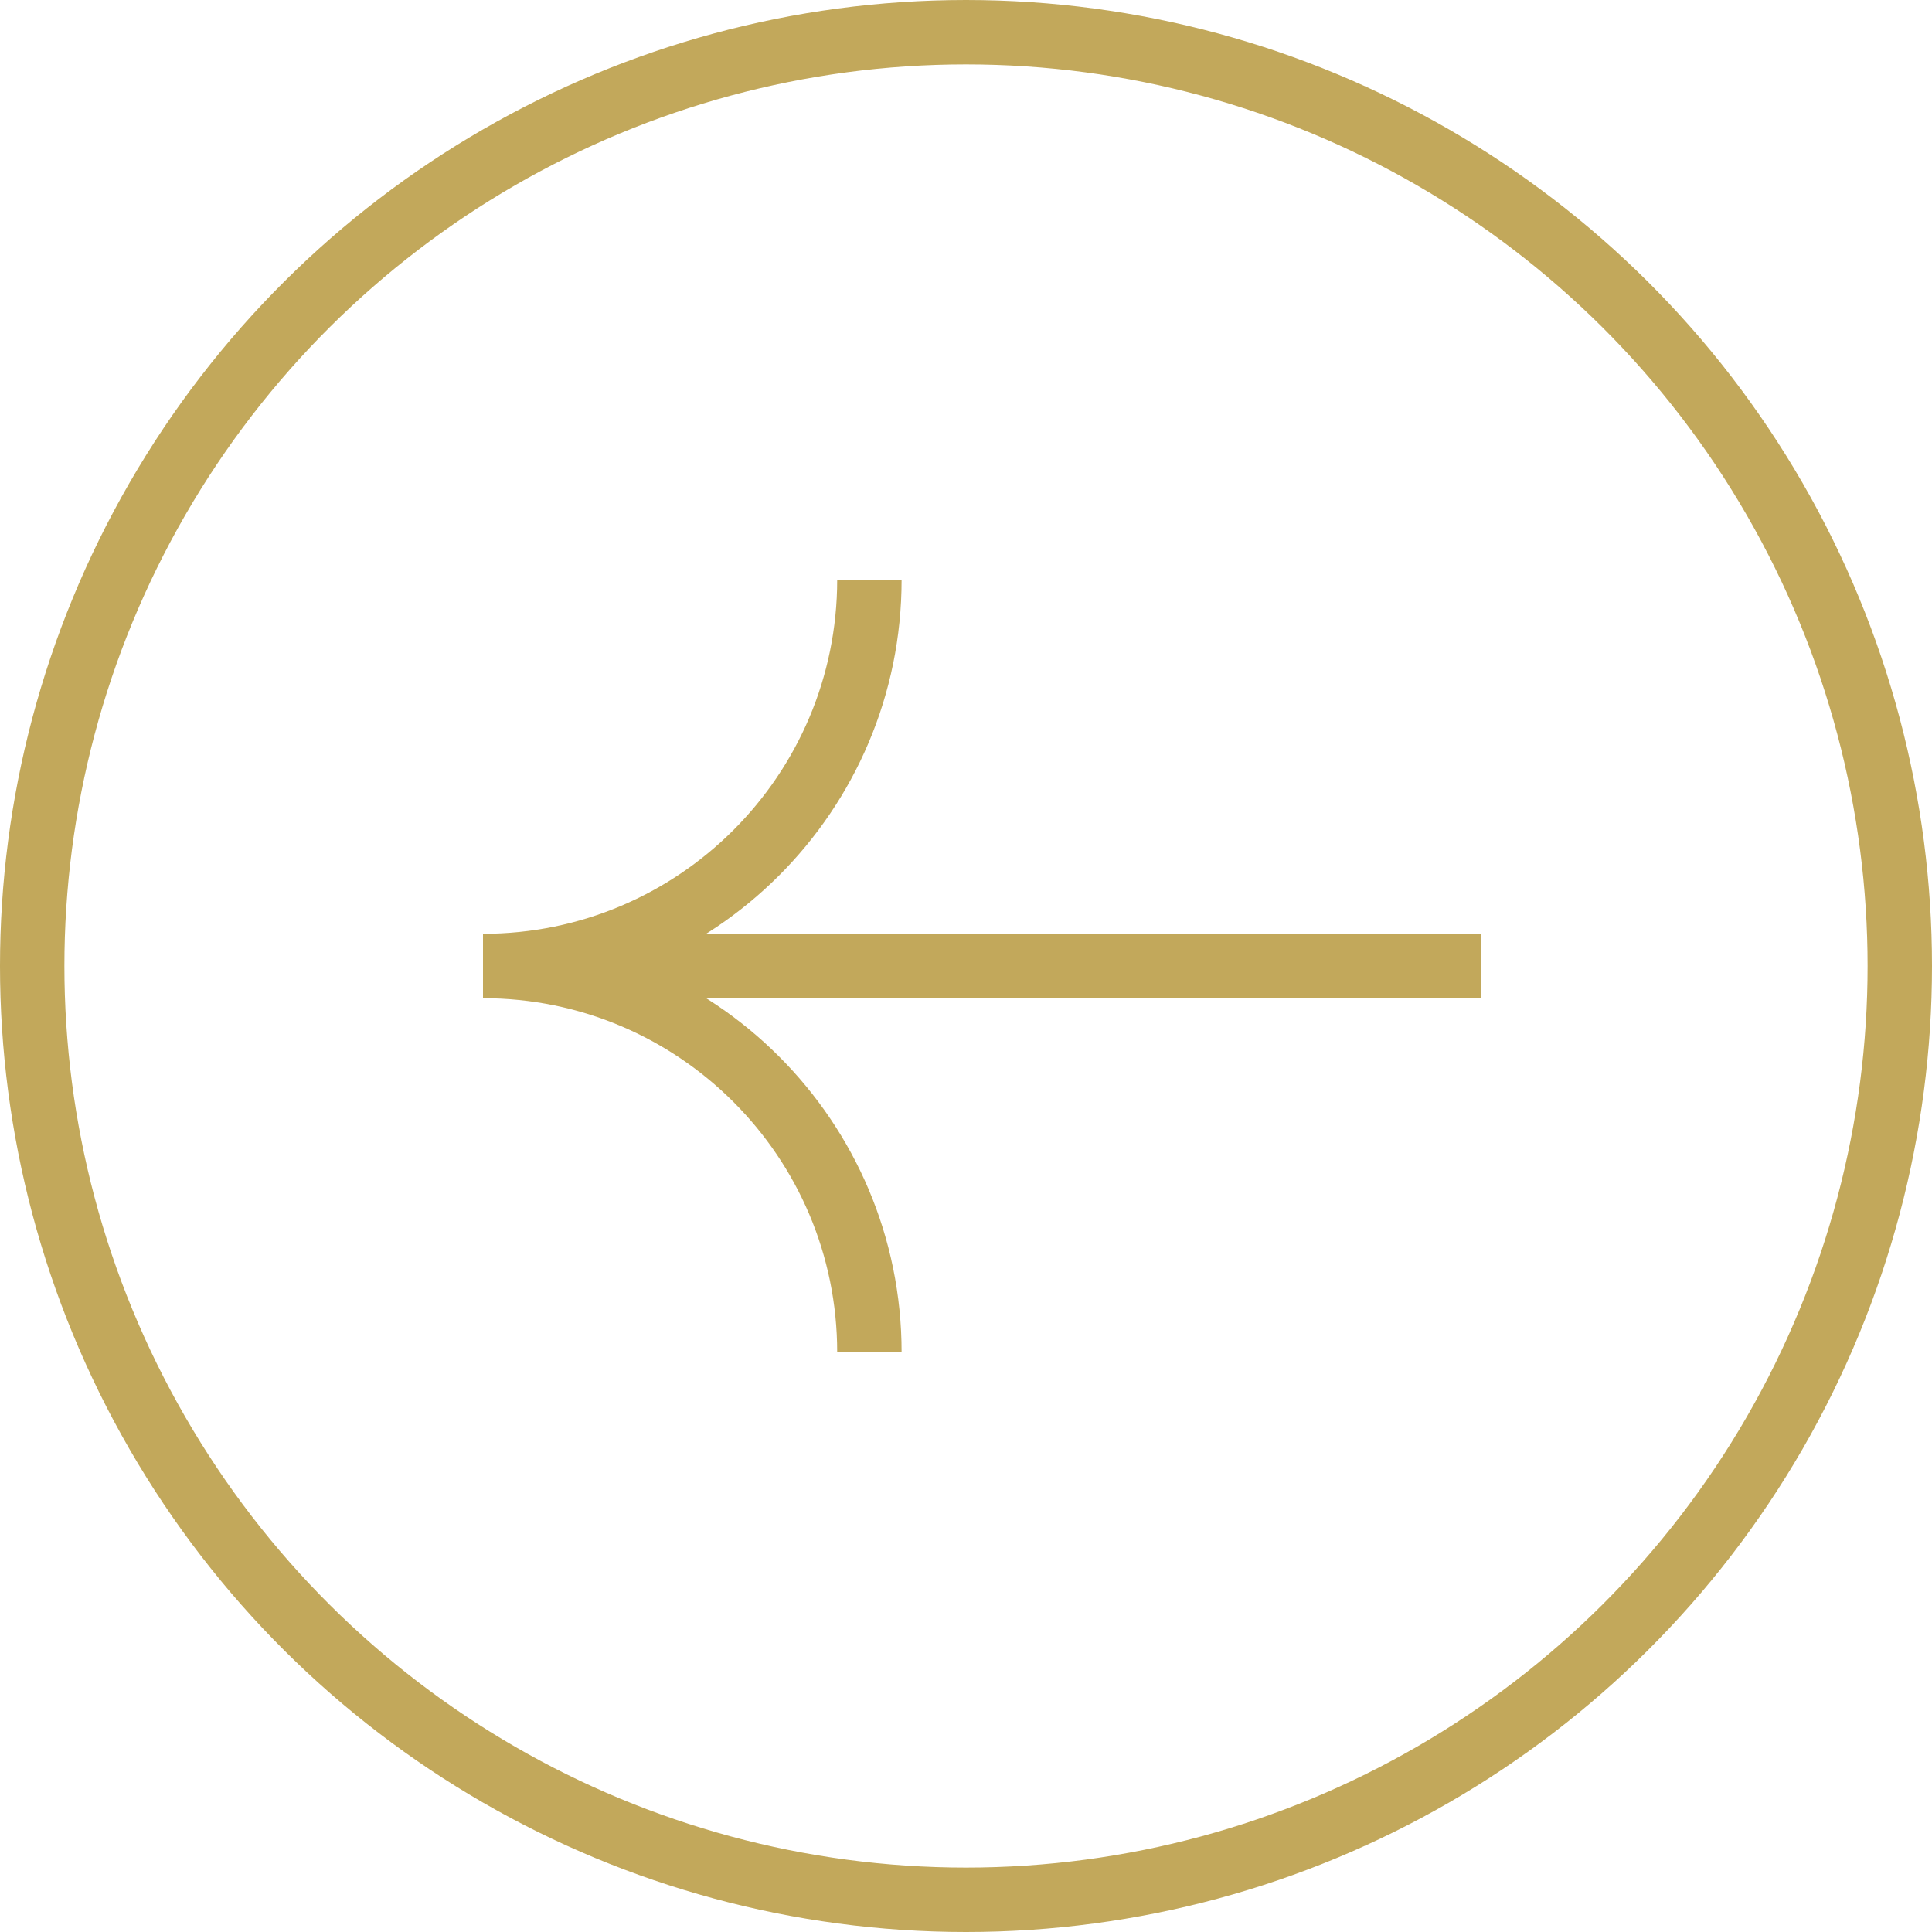 <?xml version="1.0" encoding="UTF-8"?> <svg xmlns="http://www.w3.org/2000/svg" width="60" height="60" viewBox="0 0 60 60" fill="none"><circle cx="30" cy="30" r="29" transform="rotate(-90 30 30)" stroke="#C2A85B" stroke-width="2"></circle><path d="M15 30C21.627 30 27 35.373 27 42" stroke="#C2A85B" stroke-width="2"></path><path d="M15 30C21.627 30 27 24.627 27 18" stroke="#C2A85B" stroke-width="2"></path><line x1="18" y1="30" x2="46" y2="30" stroke="#C2A85B" stroke-width="2"></line></svg> 